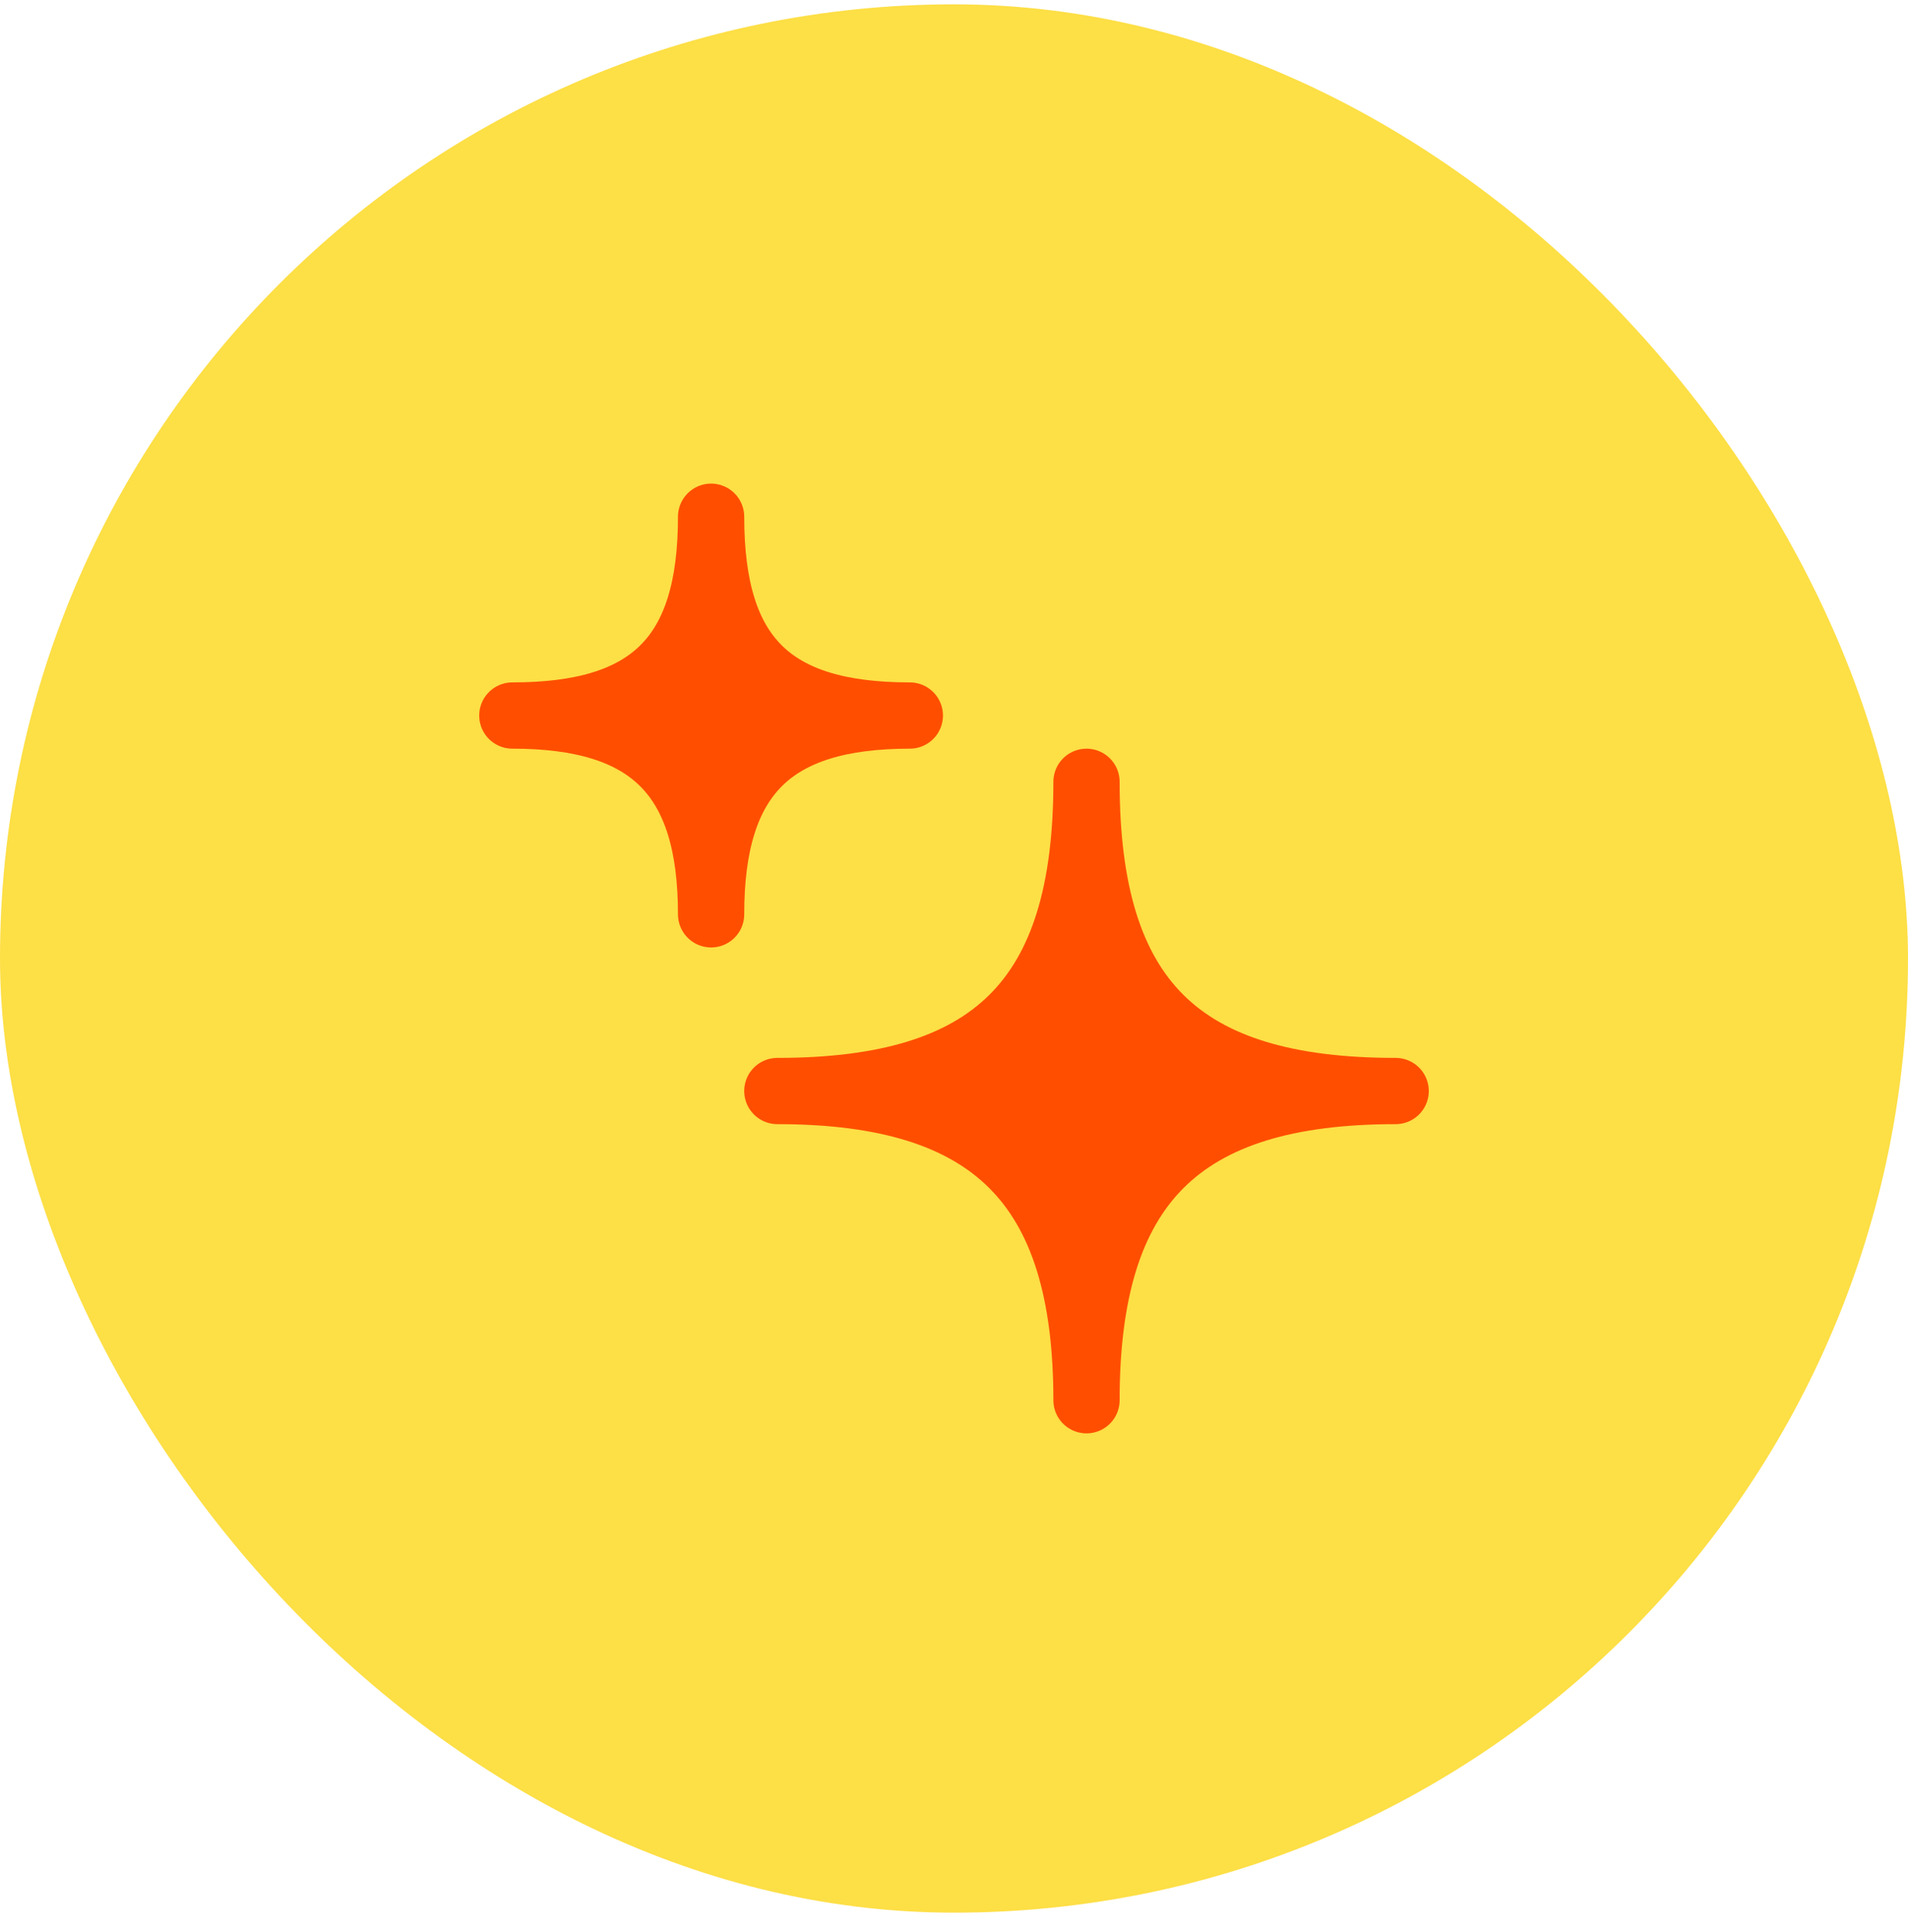 <svg width="81" height="82" viewBox="0 0 81 82" fill="none" xmlns="http://www.w3.org/2000/svg">
<rect y="0.184" width="81" height="81" rx="40.5" fill="#FDDF46"/>
<path d="M33 46.309C42.14 46.309 46.125 42.463 46.125 33.184C46.125 42.463 50.082 46.309 59.25 46.309C50.082 46.309 46.125 50.266 46.125 59.434C46.125 50.266 42.14 46.309 33 46.309Z" fill="#FF4E00" stroke="#FF4E00" stroke-width="2.812" stroke-linejoin="round"/>
<path d="M21.75 30.371C27.626 30.371 30.188 27.899 30.188 21.933C30.188 27.899 32.731 30.371 38.625 30.371C32.731 30.371 30.188 32.915 30.188 38.809C30.188 32.915 27.626 30.371 21.75 30.371Z" fill="#FF4E00" stroke="#FF4E00" stroke-width="2.812" stroke-linejoin="round"/>
</svg>
